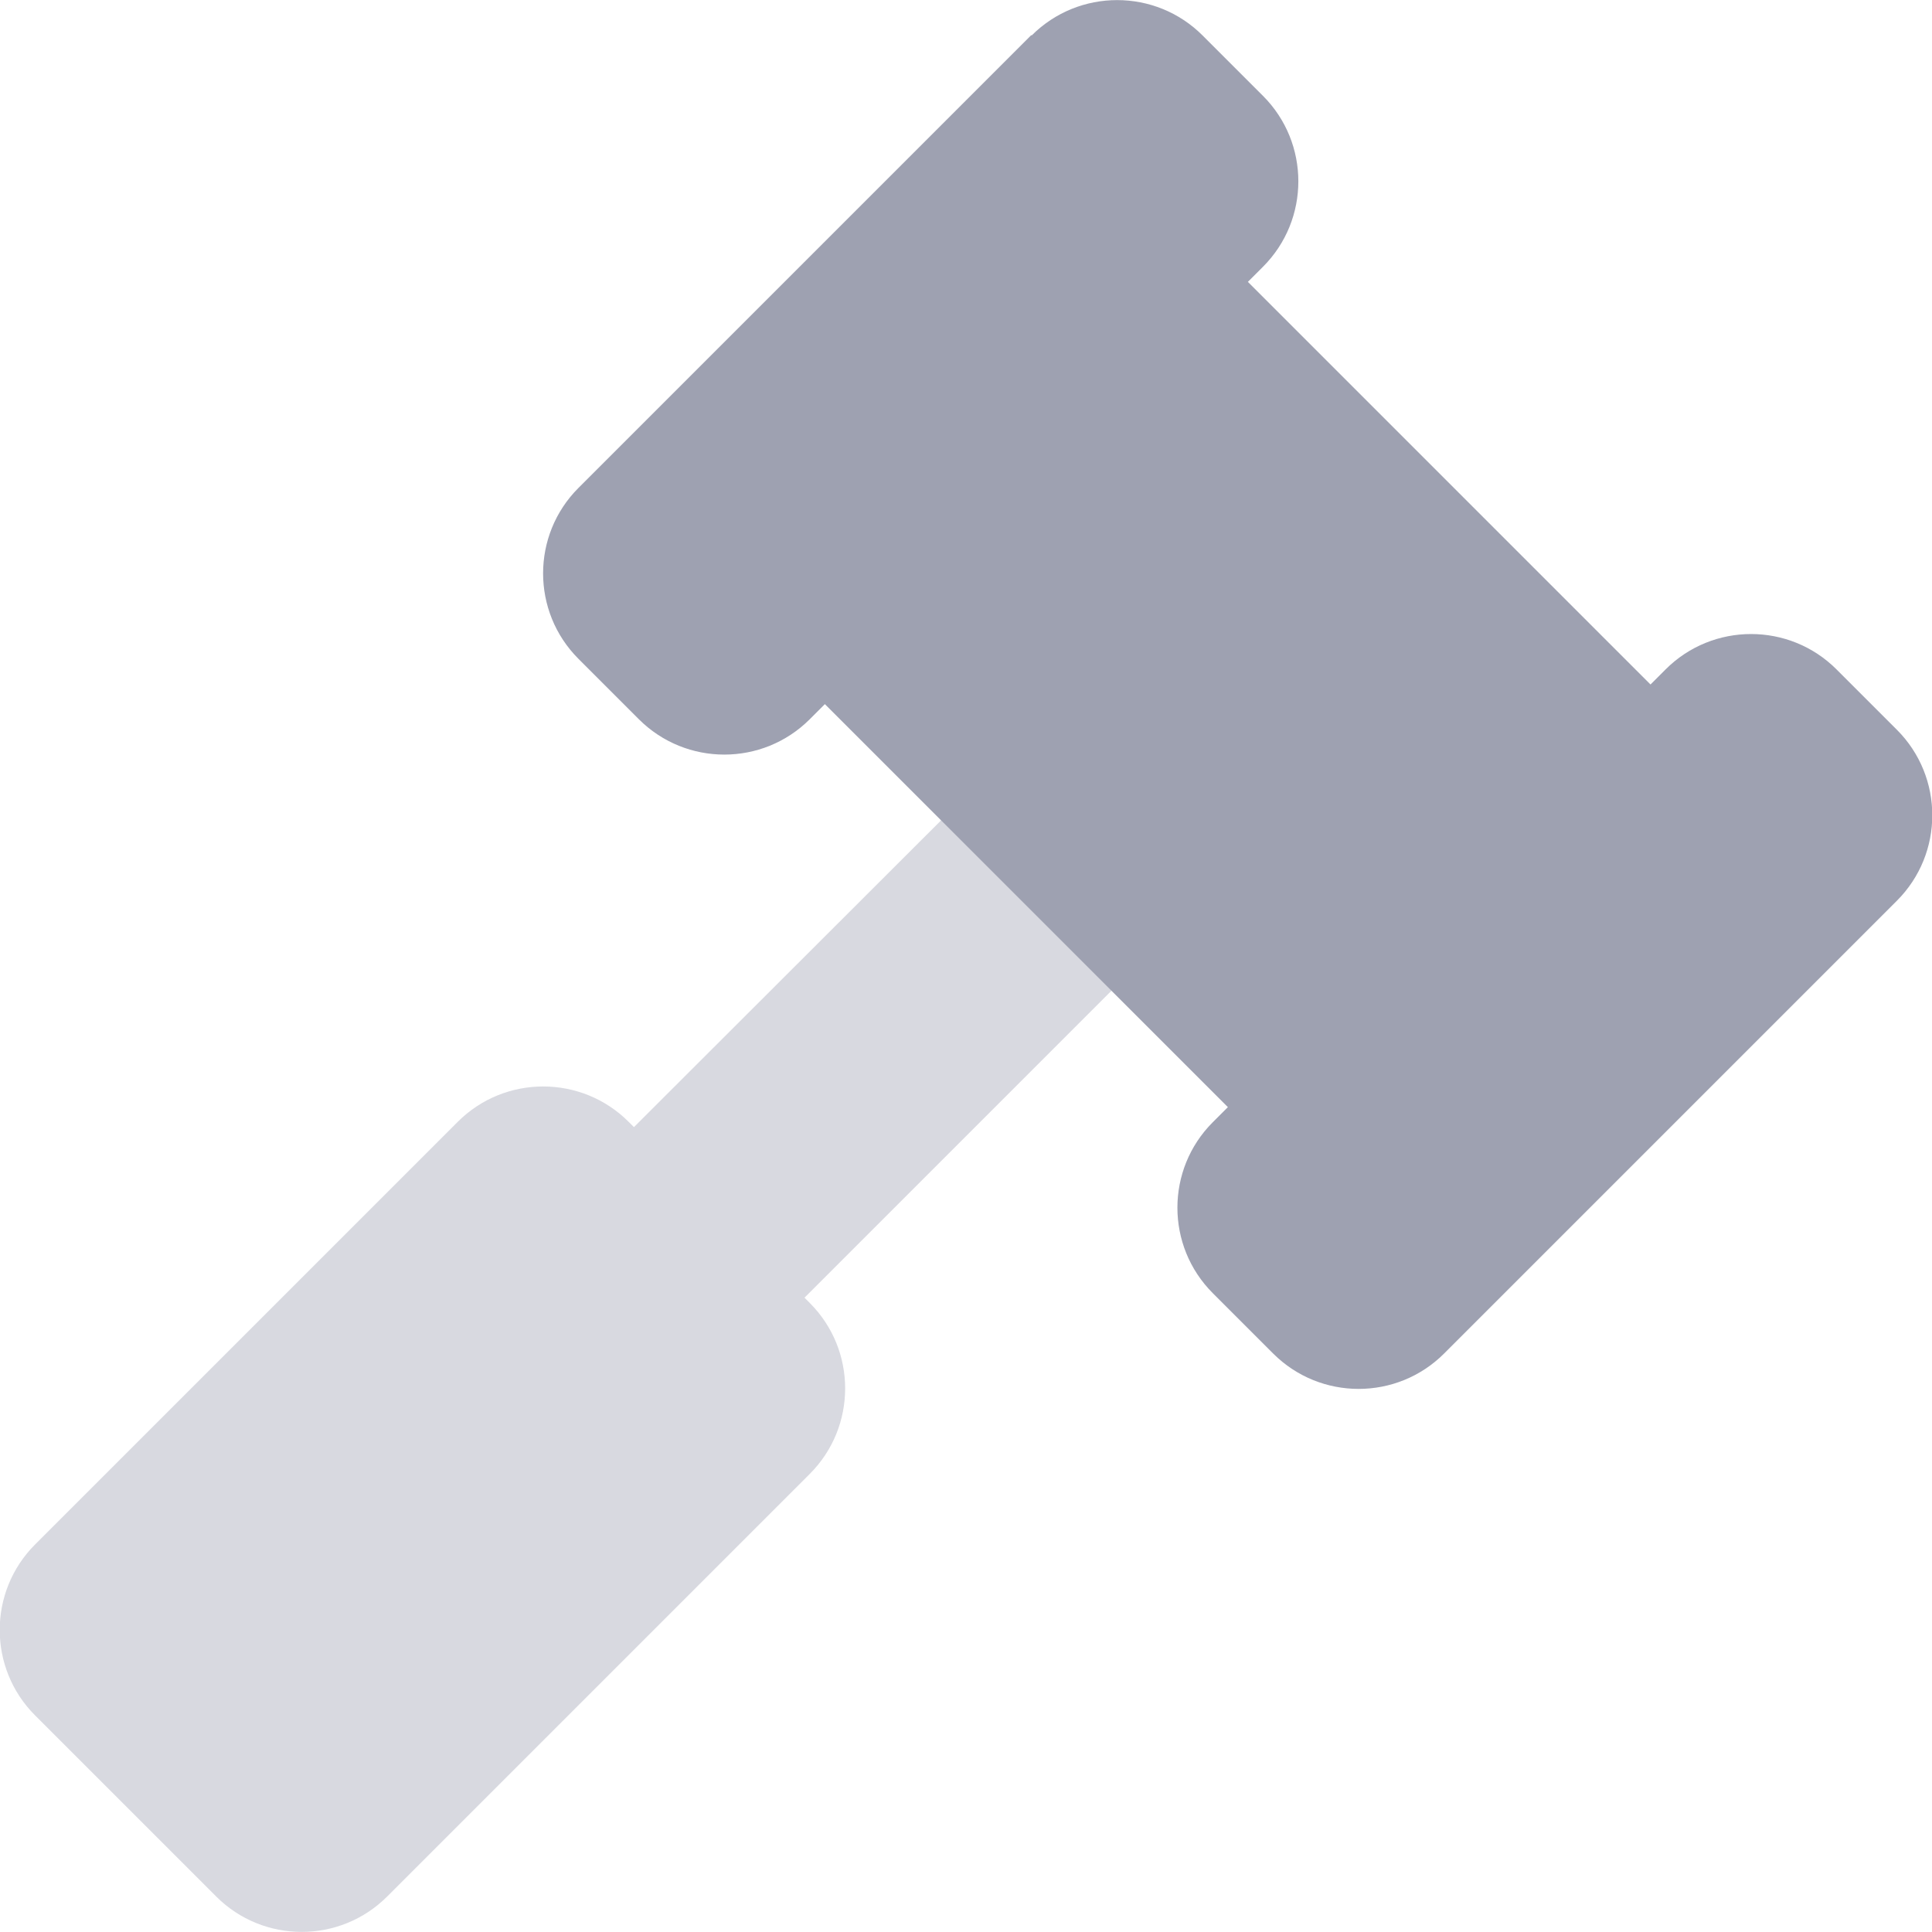 <?xml version="1.0" encoding="utf-8"?>
<!-- Generator: Adobe Illustrator 27.0.1, SVG Export Plug-In . SVG Version: 6.00 Build 0)  -->
<svg version="1.1" id="Layer_1" xmlns="http://www.w3.org/2000/svg" xmlns:xlink="http://www.w3.org/1999/xlink" x="0px" y="0px"
	 viewBox="0 0 512 512" style="enable-background:new 0 0 512 512;" xml:space="preserve">
<style type="text/css">
	.st0{fill:#9EA1B1;}
	.st1{opacity:0.4;fill:#9EA1B1;enable-background:new    ;}
</style>
<g>
	<path class="st0" d="M273.4,9.4c12.5-12.5,32.8-12.5,45.3,0l16,16c12.5,12.5,12.5,32.8,0,45.3l-4,4l106.7,106.7l4-4
		c12.5-12.5,32.8-12.5,45.3,0l16,16c12.5,12.5,12.5,32.8,0,45.3l-120,120c-12.5,12.5-32.8,12.5-45.3,0l-16-16
		c-12.5-12.5-12.5-32.8,0-45.3l4-4L218.6,186.6l-4,4c-12.5,12.5-32.8,12.5-45.3,0l-16-16c-12.5-12.5-12.5-32.8,0-45.3l120-120
		L273.4,9.4z"/>
	<path class="st1" d="M249.4,217.4L168,298.7l-1.4-1.4c-12.5-12.5-32.8-12.5-45.3,0l-112,112c-12.5,12.5-12.5,32.8,0,45.3l48,48
		c12.5,12.5,32.8,12.5,45.3,0l112-112c12.5-12.5,12.5-32.8,0-45.3l-1.4-1.4l81.4-81.4l-45.3-45.3L249.4,217.4z"/>
</g>
</svg>
